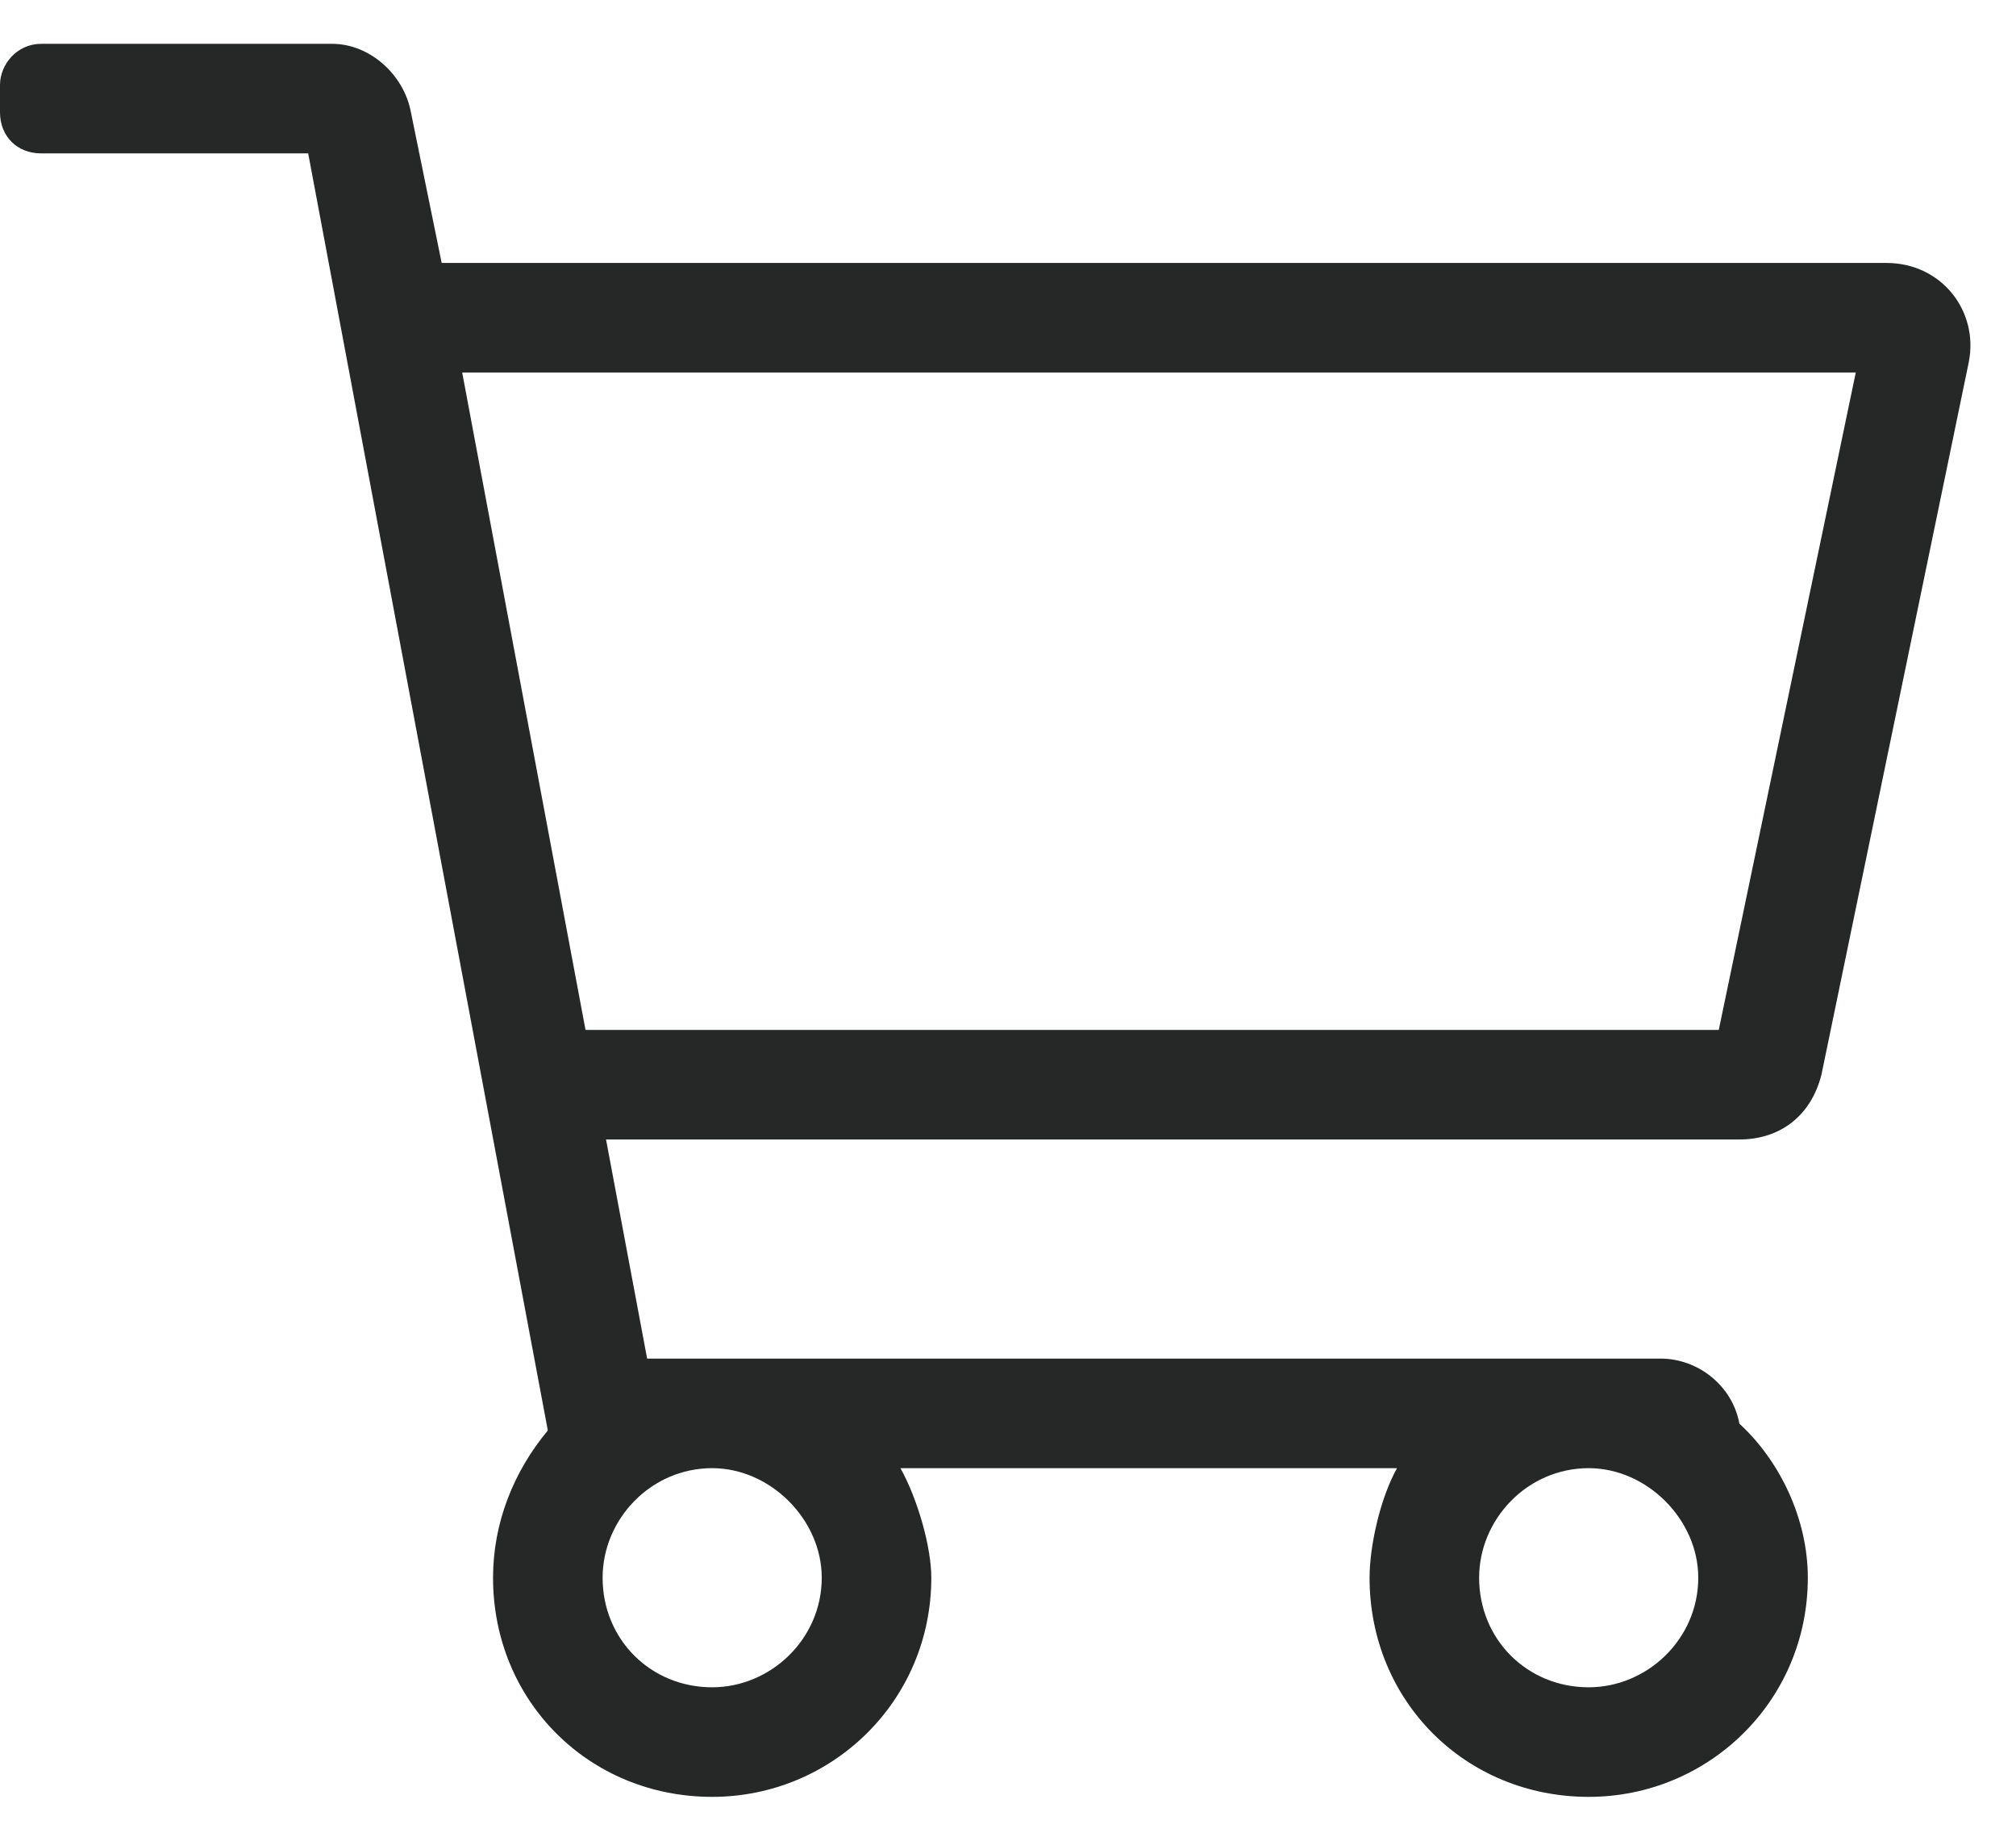 <svg width="23" height="21" viewBox="0 0 23 21" fill="none" xmlns="http://www.w3.org/2000/svg">
<path d="M21.523 3H5.039L4.688 1.281C4.609 0.852 4.219 0.5 3.789 0.5H0.469C0.195 0.5 0 0.734 0 0.969V1.281C0 1.555 0.195 1.75 0.469 1.75H3.516L6.25 16.32C5.859 16.789 5.625 17.375 5.625 18C5.625 19.406 6.719 20.5 8.125 20.5C9.492 20.5 10.625 19.406 10.625 18C10.625 17.648 10.469 17.102 10.273 16.75H15.938C15.742 17.102 15.625 17.648 15.625 18C15.625 19.406 16.719 20.5 18.125 20.5C19.492 20.5 20.625 19.406 20.625 18C20.625 17.336 20.312 16.672 19.844 16.242C19.766 15.812 19.375 15.5 18.945 15.5H7.383L6.914 13H19.844C20.312 13 20.664 12.727 20.781 12.258L22.461 4.133C22.578 3.547 22.148 3 21.523 3ZM9.375 18C9.375 18.703 8.789 19.25 8.125 19.25C7.422 19.25 6.875 18.703 6.875 18C6.875 17.336 7.422 16.75 8.125 16.75C8.789 16.75 9.375 17.336 9.375 18ZM18.125 19.25C17.422 19.25 16.875 18.703 16.875 18C16.875 17.336 17.422 16.75 18.125 16.75C18.789 16.75 19.375 17.336 19.375 18C19.375 18.703 18.789 19.25 18.125 19.25ZM19.609 11.75H6.68L5.273 4.25H21.172L19.609 11.75Z" fill="#262727"/>
</svg>
